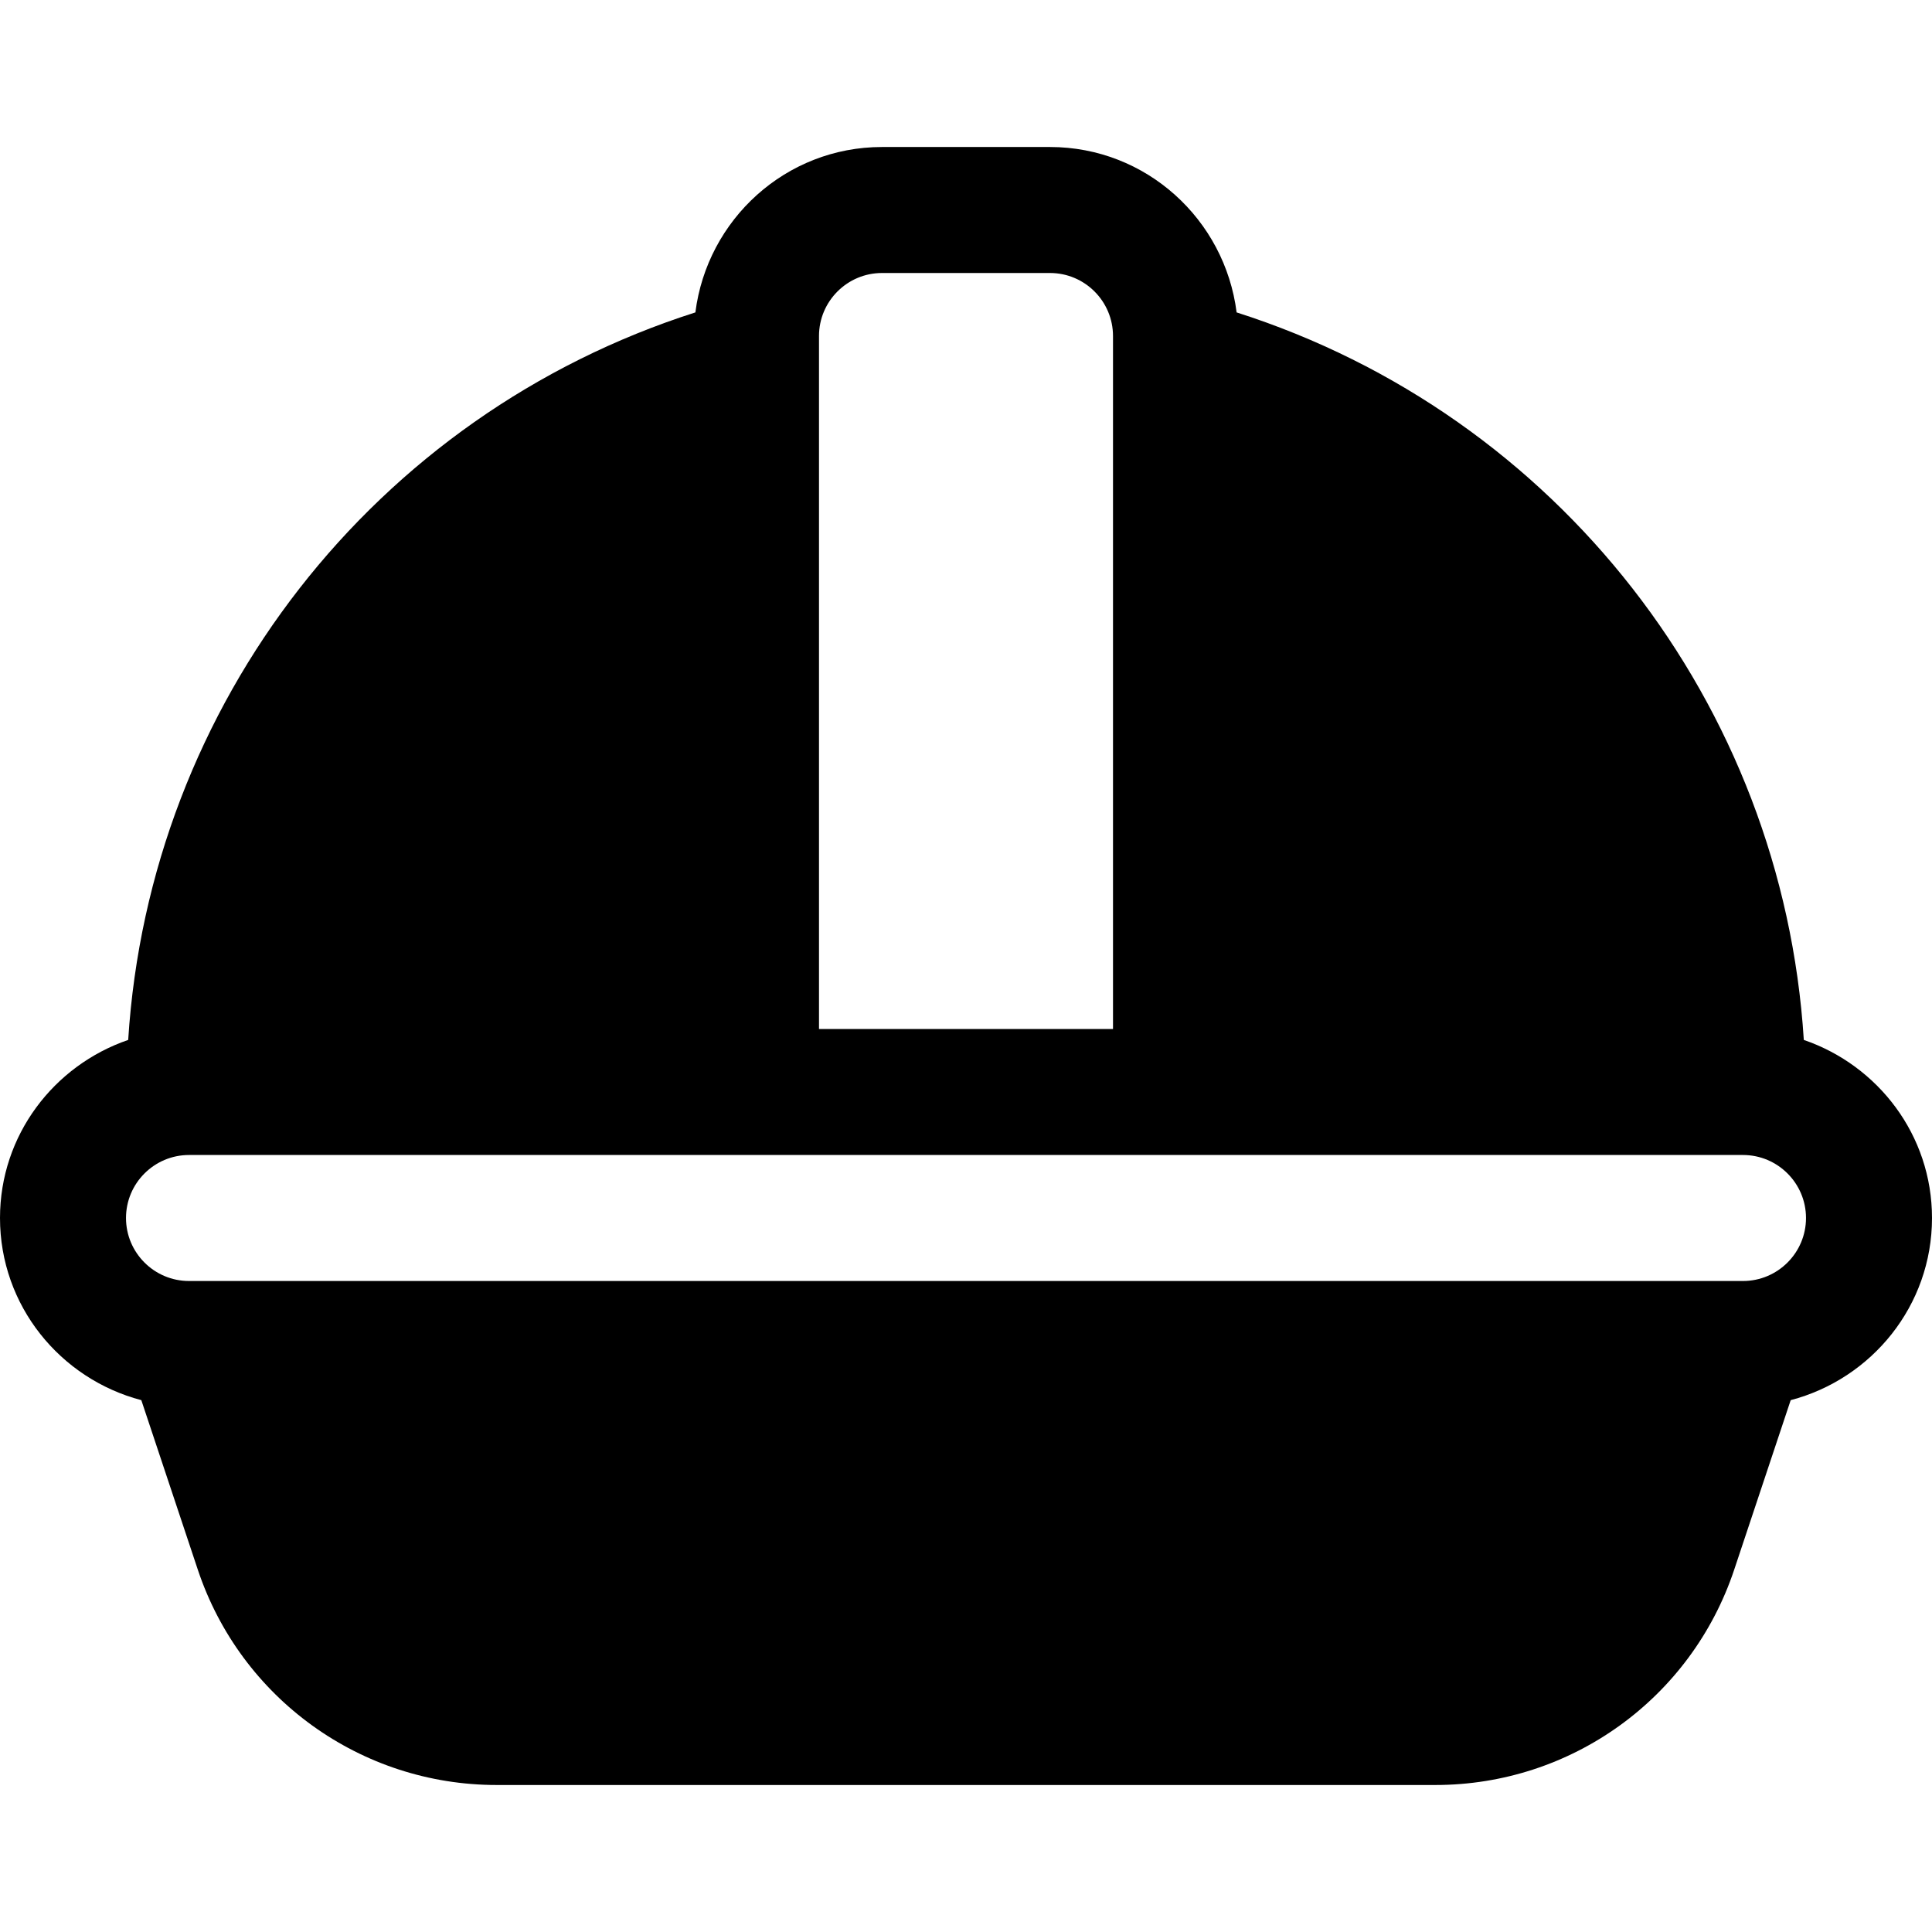 <?xml version="1.0" encoding="iso-8859-1"?>
<!-- Uploaded to: SVG Repo, www.svgrepo.com, Generator: SVG Repo Mixer Tools -->
<svg fill="#000000" height="800px" width="800px" version="1.1" id="Layer_1" xmlns="http://www.w3.org/2000/svg" xmlns:xlink="http://www.w3.org/1999/xlink"
	 viewBox="0 0 512 512" xml:space="preserve">
<g>
	<g>
		<path d="M478.028,275.592c-5.635-89.094-65.281-165.655-150.312-192.802c-3.118-24.645-23.976-43.833-49.455-43.833h-44.522
			c-25.479,0-46.337,19.188-49.455,43.833C99.253,109.936,39.608,186.498,33.972,275.592C14.281,282.342,0,300.832,0,322.783
			c0,23.229,15.968,42.633,37.451,48.273l14.967,44.911c11.381,34.137,43.207,57.077,79.196,57.077h248.772
			c35.989,0,67.816-22.94,79.201-57.081l14.963-44.906C496.032,365.416,512,346.011,512,322.783
			C512,300.832,497.719,282.342,478.028,275.592z M217.043,89.044c0-9.206,7.49-16.696,16.696-16.696h44.522
			c9.206,0,16.696,7.49,16.696,16.696v183.652h-77.913V89.044z M461.913,339.478H50.087c-9.206,0-16.696-7.49-16.696-16.696
			c0-9.206,7.49-16.696,16.696-16.696c145.845,0,264.291,0,411.826,0c9.206,0,16.696,7.49,16.696,16.696
			C478.609,331.989,471.119,339.478,461.913,339.478z"/>
	</g>
</g>
</svg>